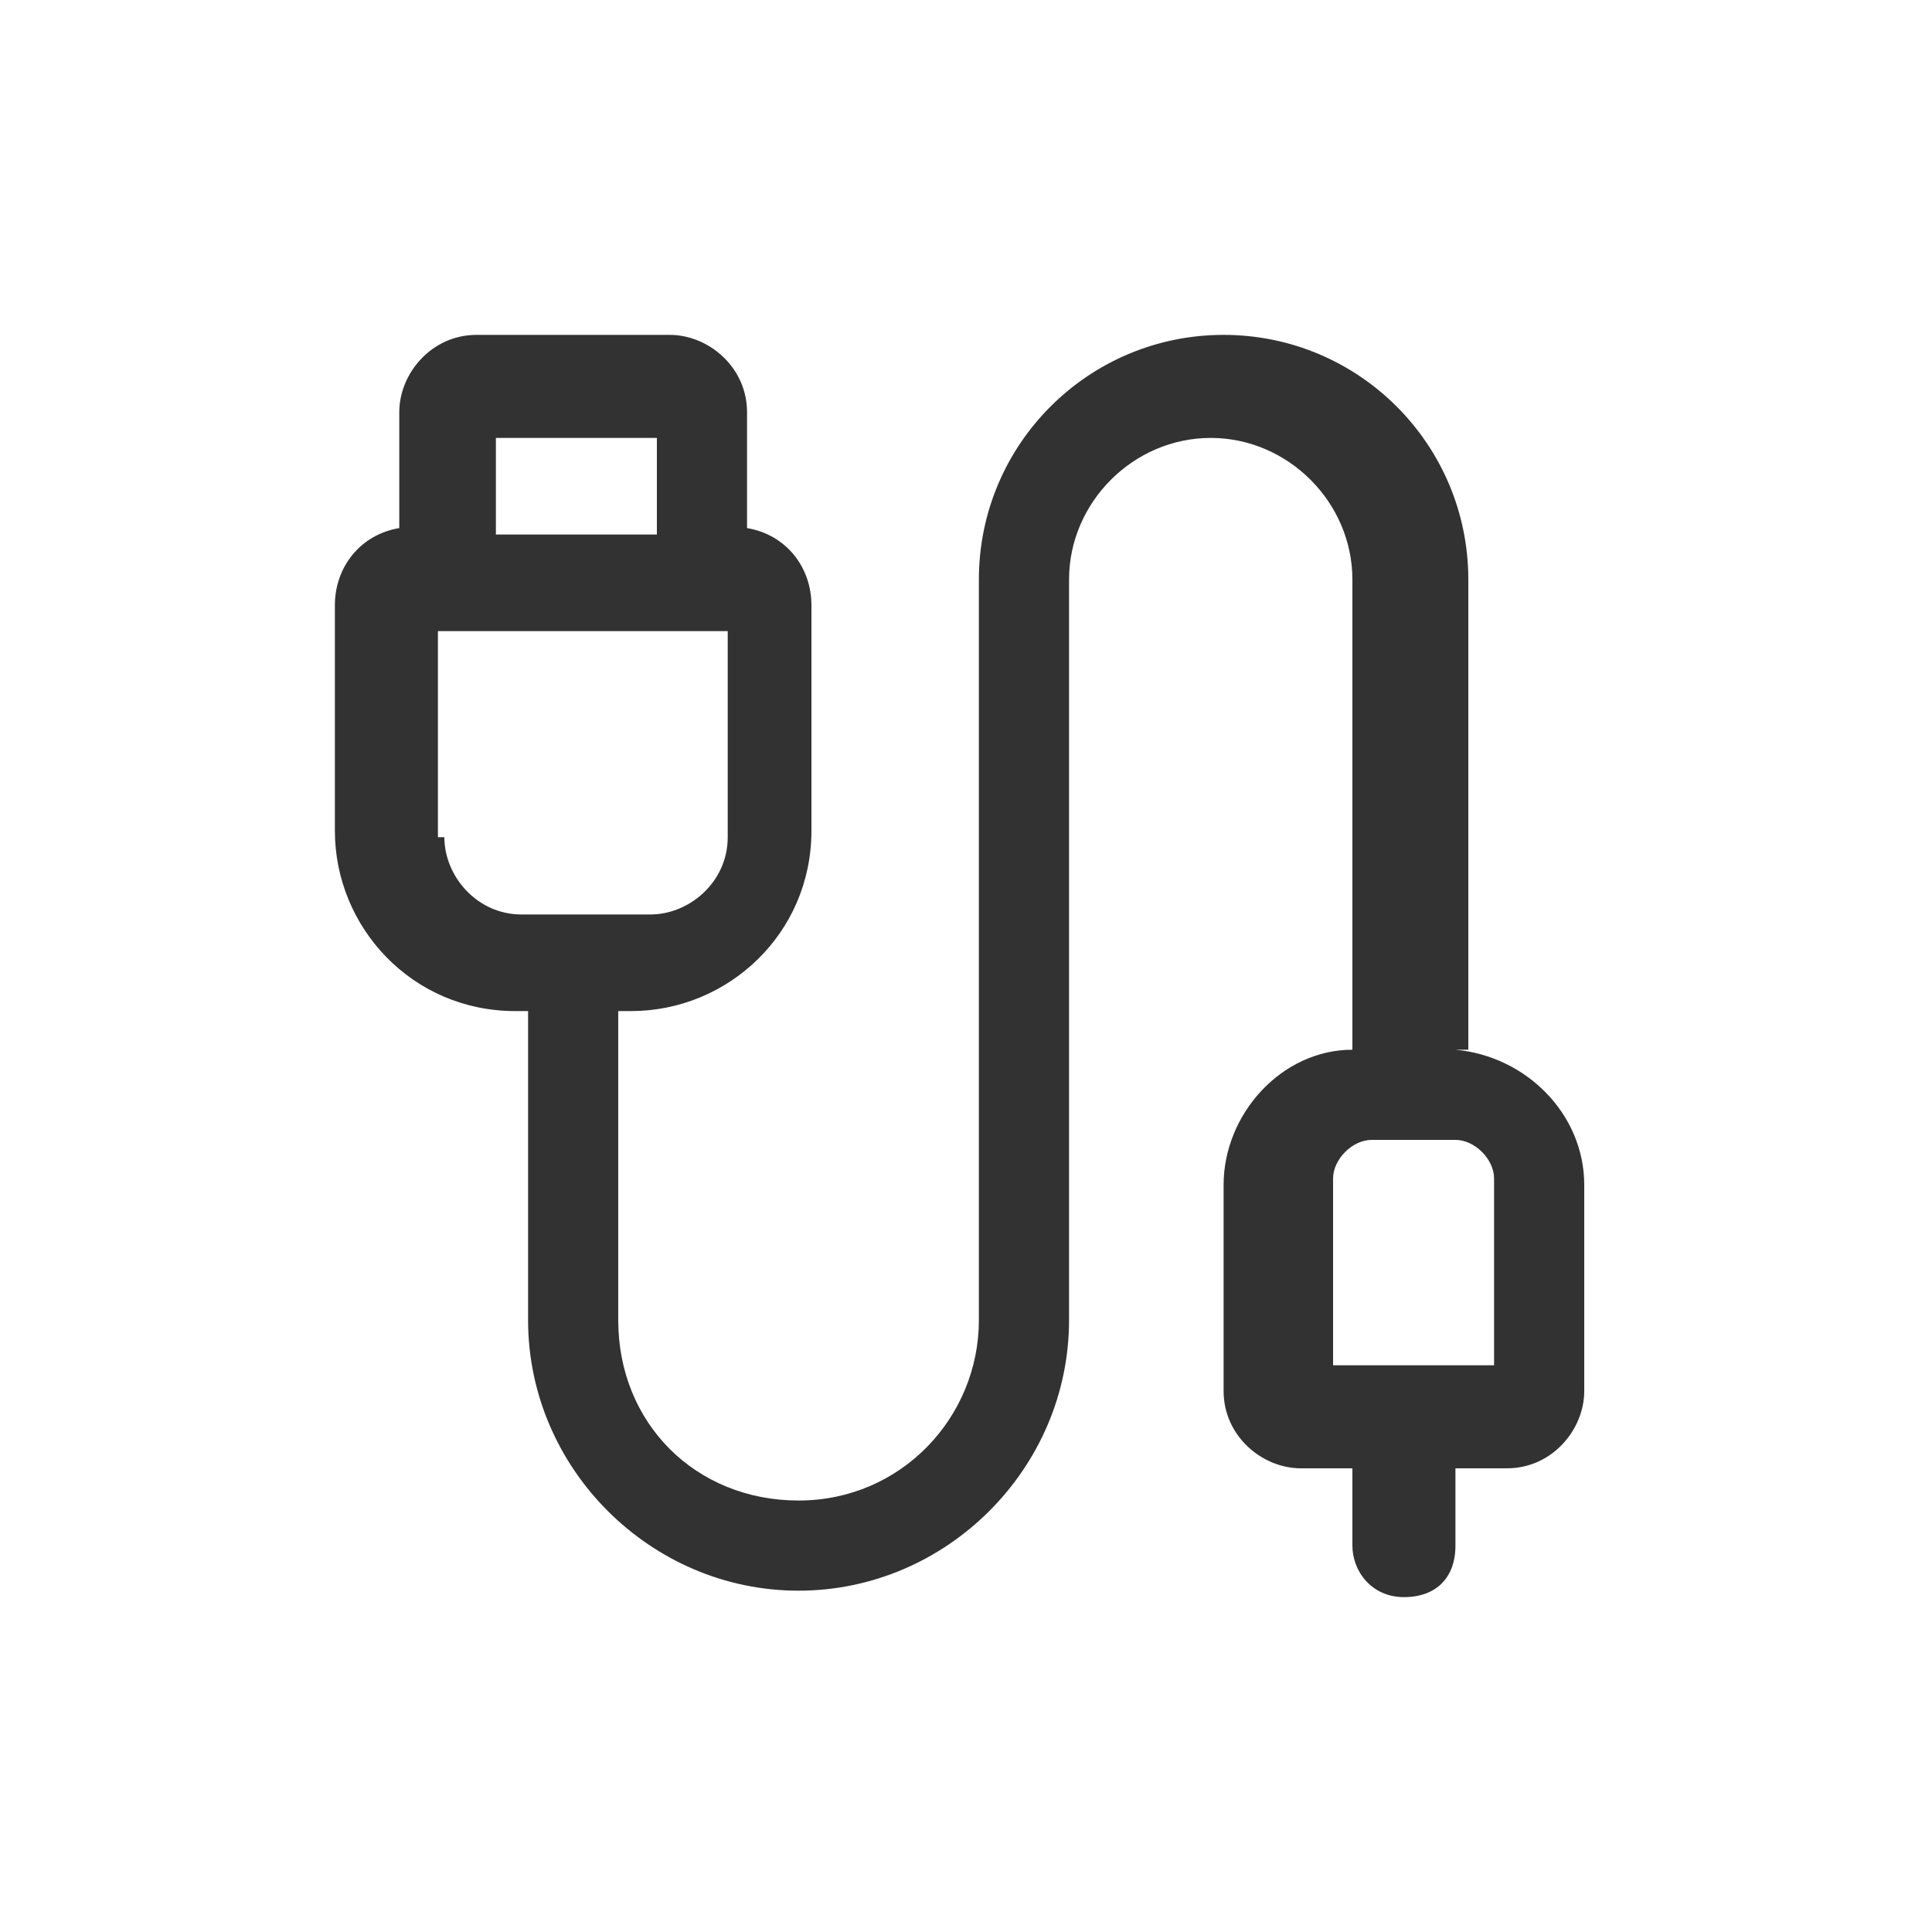 <?xml version="1.0" encoding="UTF-8"?>
<svg id="_レイヤー_1" data-name="レイヤー_1" xmlns="http://www.w3.org/2000/svg" version="1.1" viewBox="0 0 30 30">
  <!-- Generator: Adobe Illustrator 29.1.0, SVG Export Plug-In . SVG Version: 2.1.0 Build 142)  -->
  <defs>
    <style>
      .st0 {
        fill: #323232;
      }
    </style>
  </defs>
  <path class="st0" d="M22.8,16.3v-7.3c0-2.1-1.7-3.8-3.8-3.8s-3.8,1.7-3.8,3.8v11.5c0,1.5-1.2,2.8-2.8,2.8s-2.8-1.2-2.8-2.8v-4.8h.2c1.5,0,2.8-1.2,2.8-2.8v-3.5c0-.6-.4-1.1-1-1.2v-1.8c0-.7-.6-1.2-1.2-1.2h-3c-.7,0-1.2.6-1.2,1.2v1.8c-.6.1-1,.6-1,1.2v3.5c0,1.5,1.2,2.8,2.8,2.8h.2v4.8c0,2.3,1.9,4.2,4.2,4.2s4.2-1.9,4.2-4.2v-11.5c0-1.2,1-2.2,2.2-2.2s2.2,1,2.2,2.2v7.3c-1.1,0-2,1-2,2.1v3.2c0,.7.6,1.2,1.2,1.2h.8v1.2c0,.4.3.8.8.8s.8-.3.8-.8v-1.2h.8c.7,0,1.2-.6,1.2-1.2v-3.2c0-1.1-.9-2-2-2.1ZM10.2,6.8v1.5h-2.5v-1.5h2.5ZM6.8,13v-3.2h4.5v3.2c0,.7-.6,1.2-1.2,1.2h-2c-.7,0-1.2-.6-1.2-1.2ZM23.2,21.2h-2.5v-2.9c0-.3.3-.6.6-.6h1.3c.3,0,.6.3.6.6v2.9Z"/>
</svg>